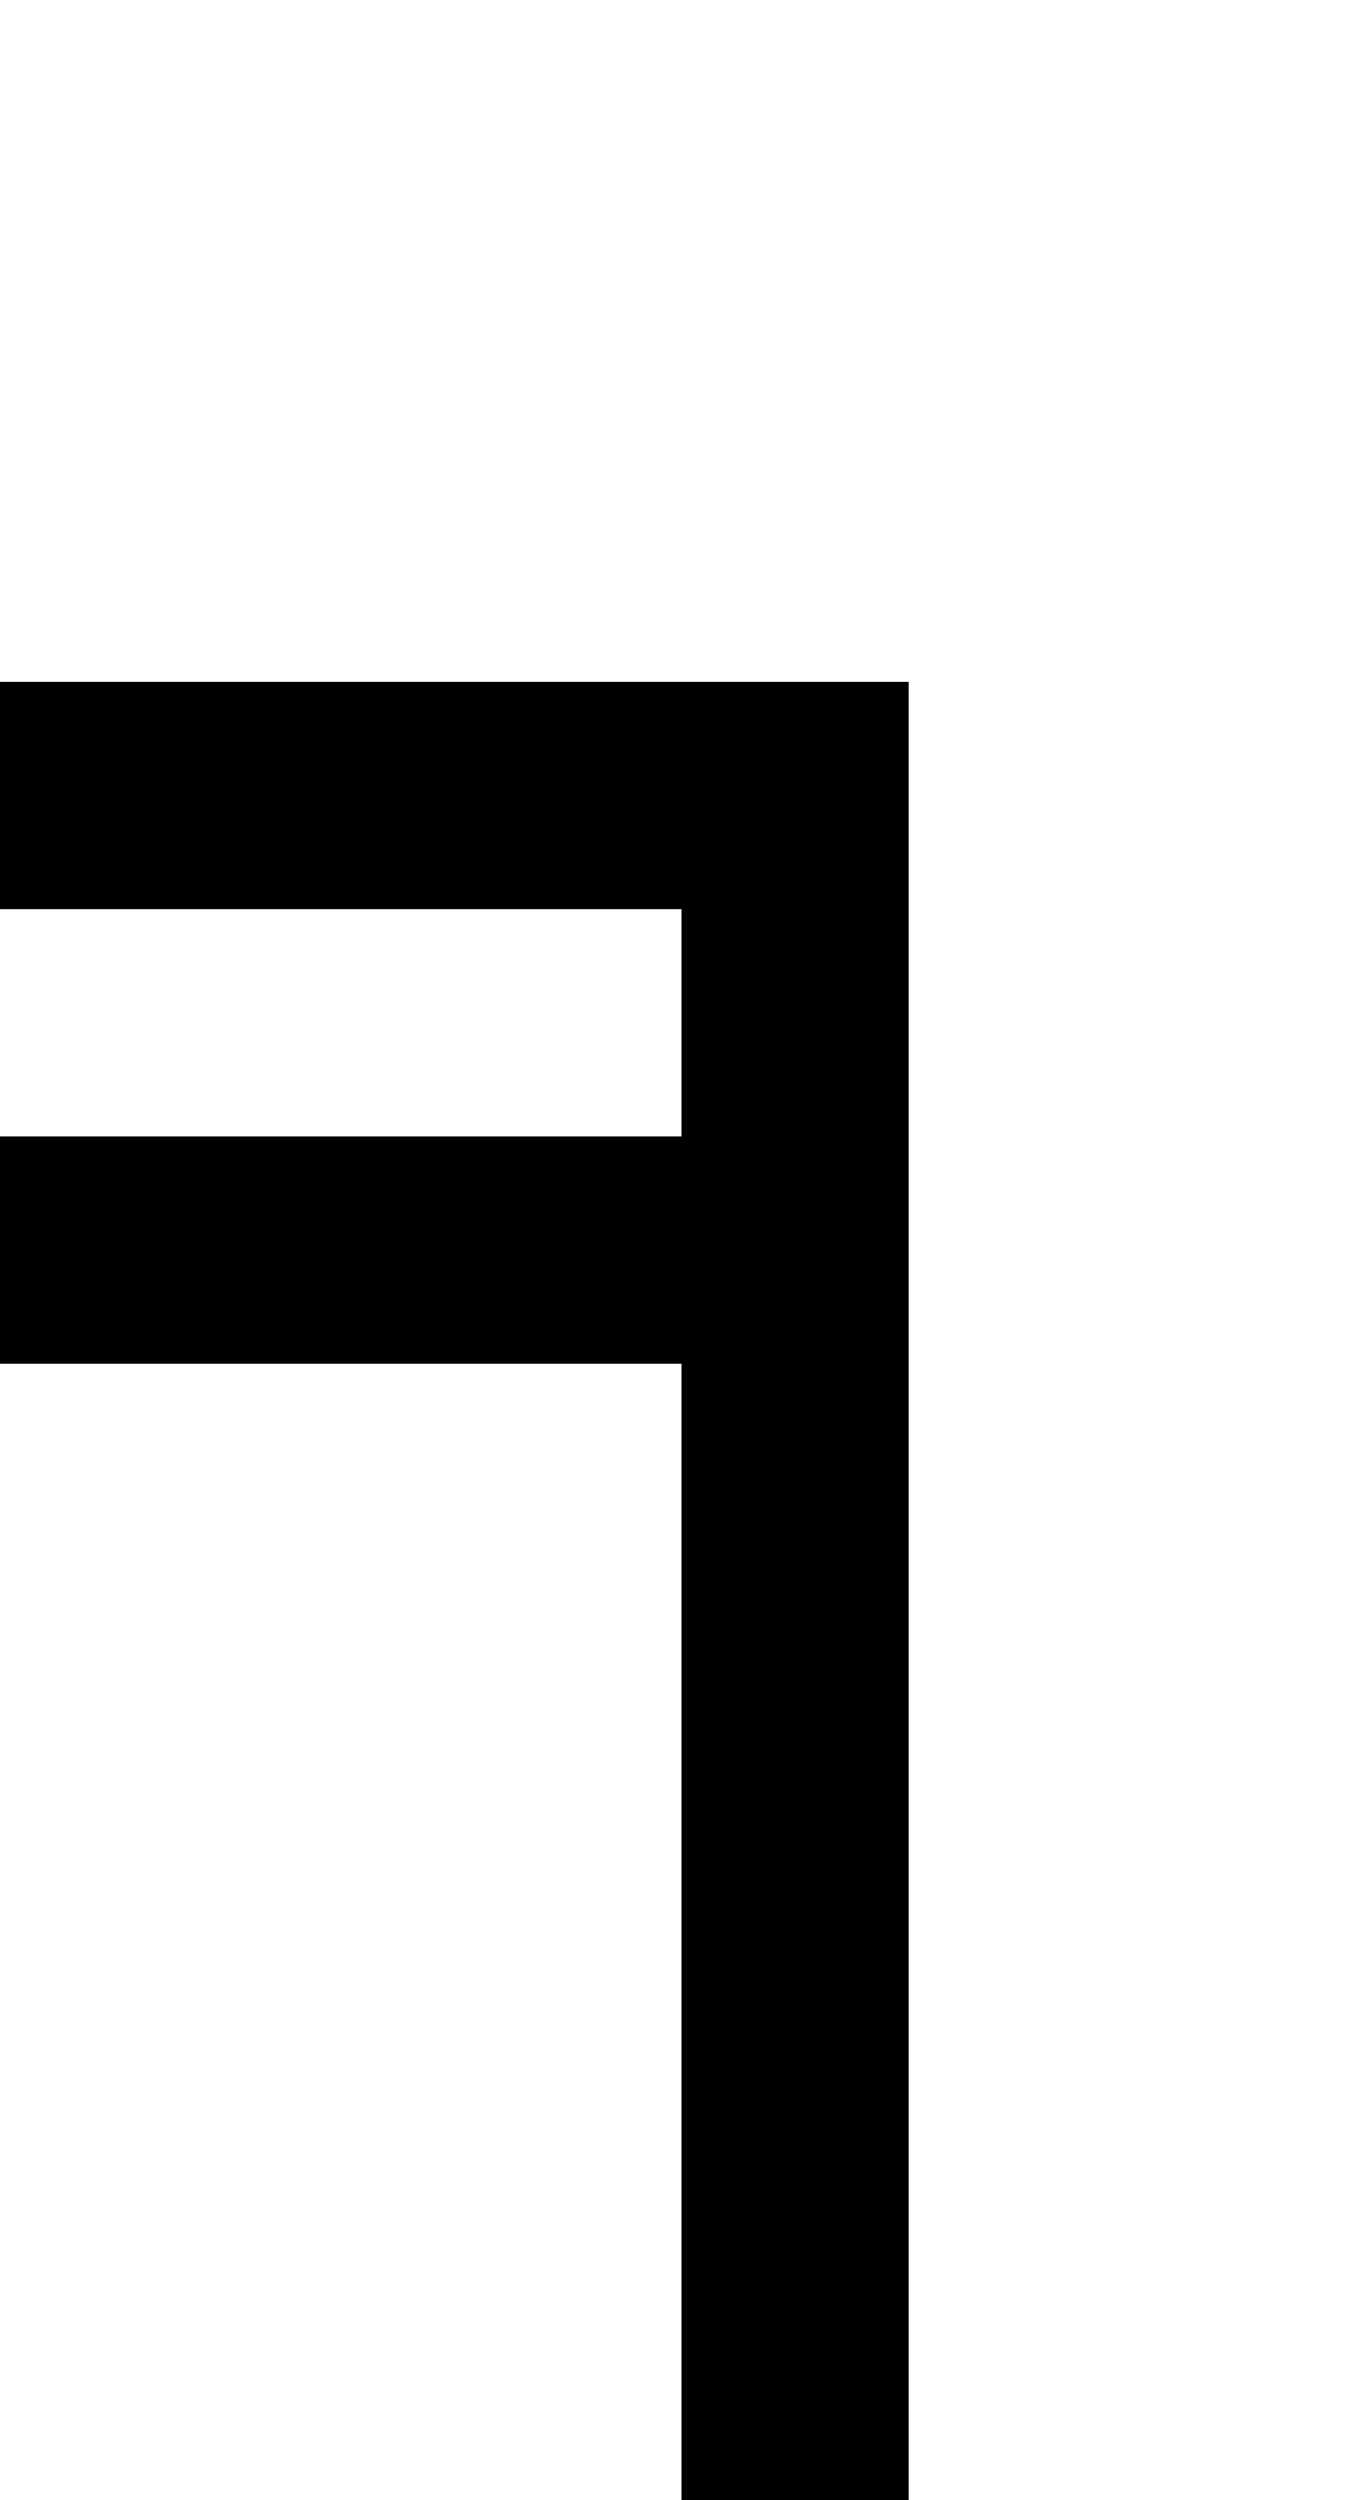 <?xml version="1.0" standalone="no"?>
<!DOCTYPE svg PUBLIC "-//W3C//DTD SVG 20010904//EN"
 "http://www.w3.org/TR/2001/REC-SVG-20010904/DTD/svg10.dtd">
<svg version="1.0" xmlns="http://www.w3.org/2000/svg"
 width="24pt" height="44pt" viewBox="0 0 24 44"
 preserveAspectRatio="xMidYMid meet">
<g transform="translate(0,44) scale(1,-1)"
fill="#000000" stroke="none">
<path d="M0 30 l0 -2 6 0 6 0 0 -2 0 -2 -6 0 -6 0 0 -2 0 -2 6 0 6 0 0 -10 0
-10 2 0 2 0 0 16 0 16 -8 0 -8 0 0 -2z"/>
</g>
</svg>
